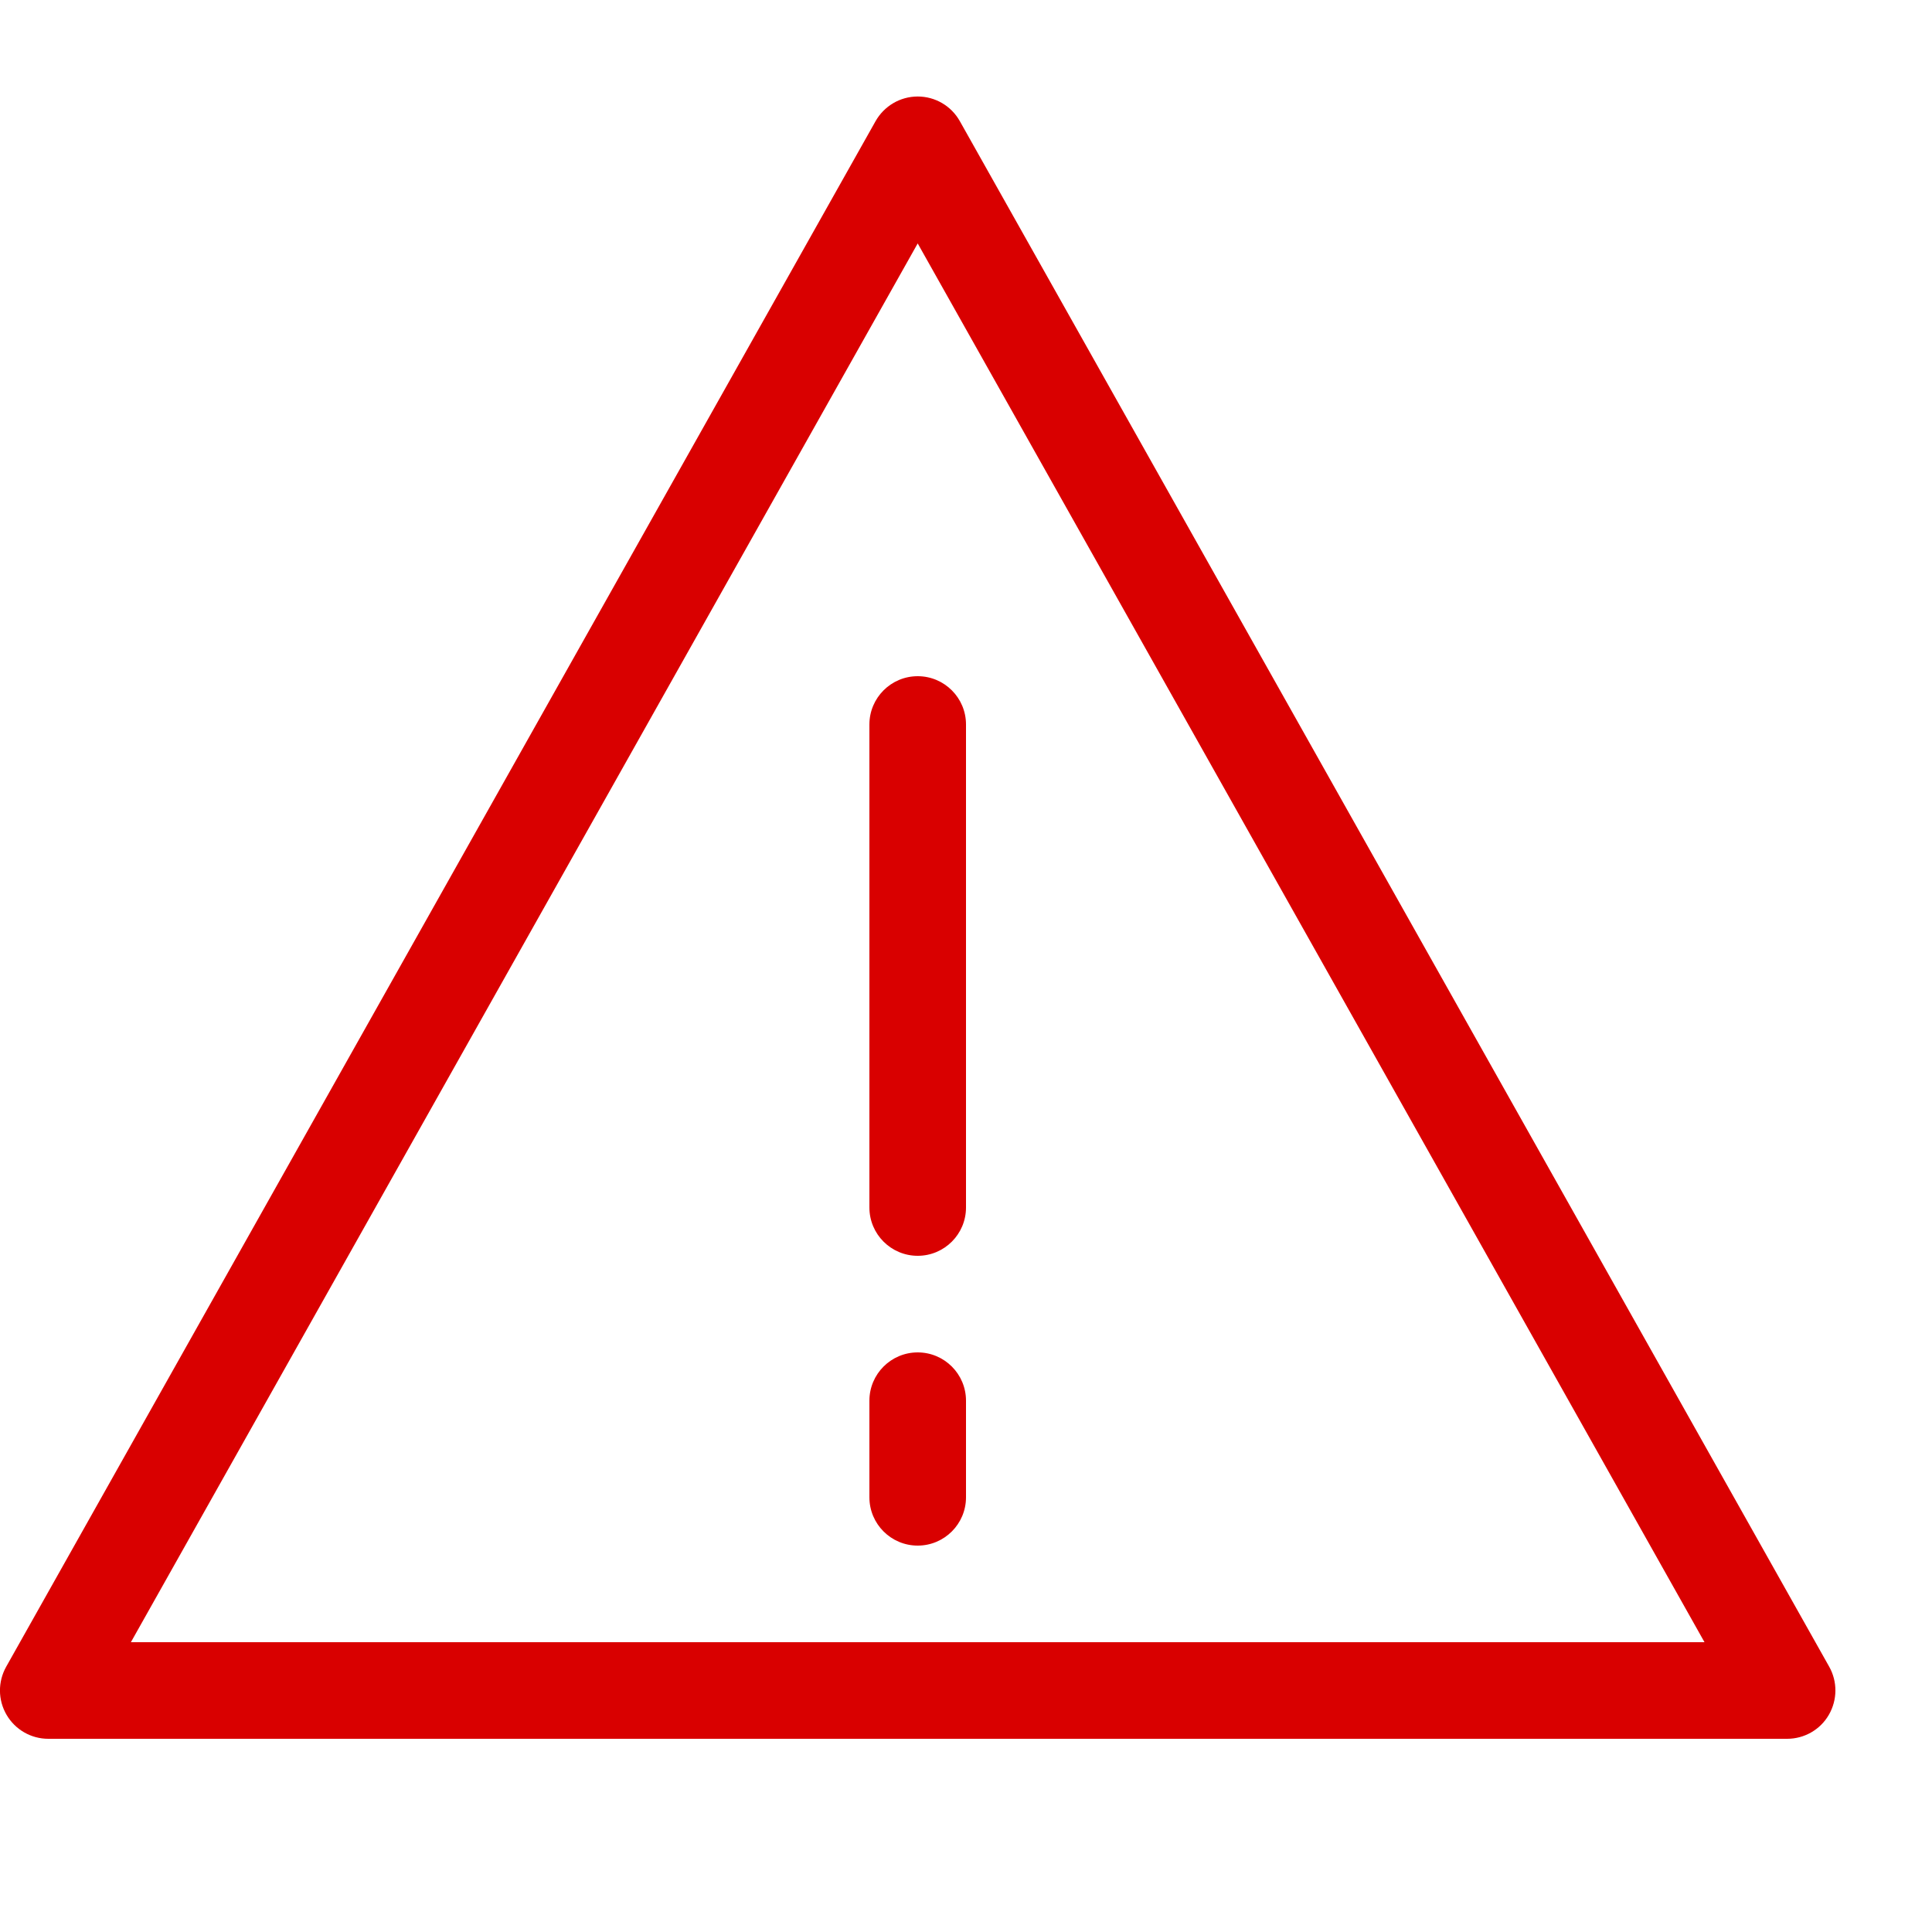 <svg width="20" height="20" viewBox="0 0 20 20" fill="none" xmlns="http://www.w3.org/2000/svg">
<path d="M18.5 18H0.5C0.322 18 0.158 17.906 0.068 17.752C-0.022 17.598 -0.023 17.409 0.064 17.254L9.064 1.254C9.153 1.097 9.319 0.999 9.5 0.999C9.681 0.999 9.847 1.096 9.936 1.254L18.936 17.254C19.023 17.409 19.021 17.598 18.932 17.752C18.843 17.906 18.678 18 18.5 18ZM1.355 17H17.645L9.5 2.52L1.355 17Z" fill="#D90000"/>
<path d="M9.5 13C9.224 13 9 12.776 9 12.5V7.5C9 7.224 9.224 7 9.5 7C9.776 7 10 7.224 10 7.5V12.5C10 12.776 9.776 13 9.5 13Z" fill="#D90000"/>
<path d="M9.5 16C9.224 16 9 15.776 9 15.5V14.5C9 14.224 9.224 14 9.5 14C9.776 14 10 14.224 10 14.5V15.5C10 15.776 9.776 16 9.5 16Z" fill="#D90000"/>
</svg>
